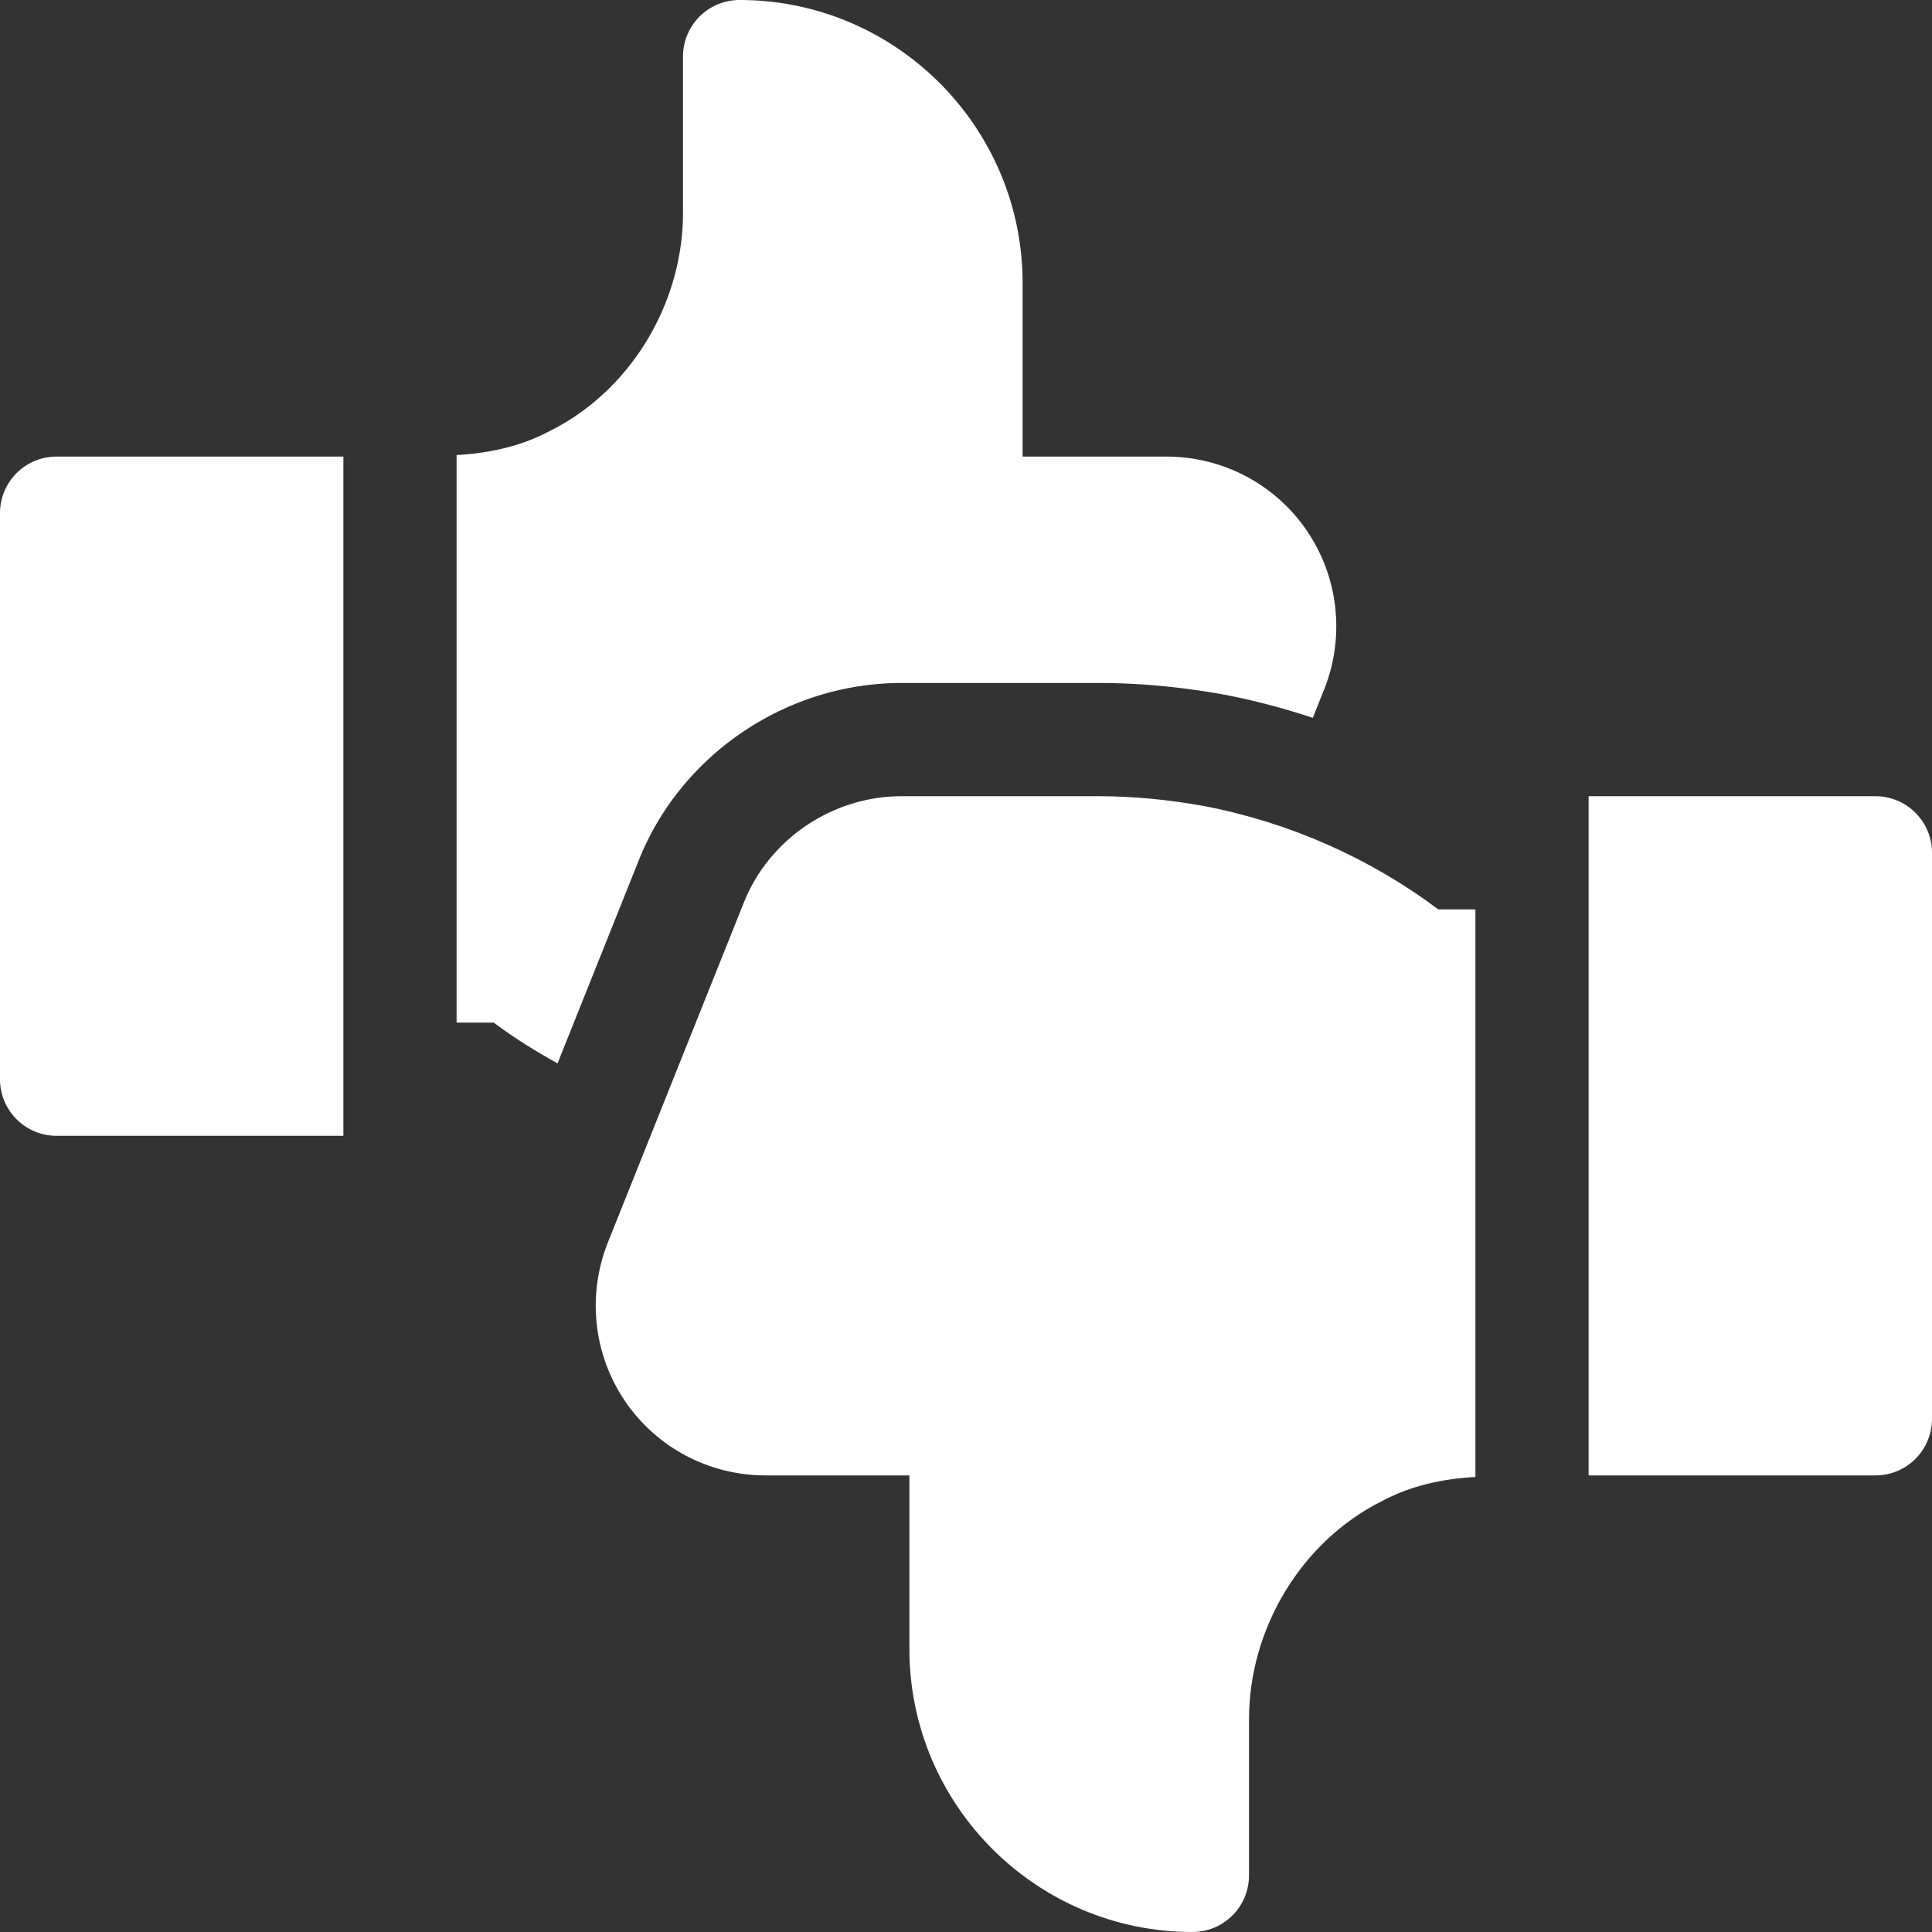 <svg xmlns="http://www.w3.org/2000/svg" version="1.1" xmlns:xlink="http://www.w3.org/1999/xlink" xmlns:svgjs="http://svgjs.com/svgjs" width="512" height="512" x="0" y="0" viewBox="0 0 512 512" style="enable-background:new 0 0 512 512" xml:space="preserve"><rect x="0" y="0" width="512" height="512" fill="#333333" stroke="none"/><g><path d="M346.322 140.629C337.958 128.339 324.042 121 309.1 121H271V75c0-41.353-33.647-75-75-75-8.291 0-15 6.709-15 15v41.396c0 23.921-13.799 47.201-35.522 57.938-7.343 3.884-15.643 5.777-24.478 6.257V271h9.844c5.356 4.016 11.056 7.542 16.913 10.807l21.465-53.668C180.341 199.999 208.363 181 238.905 181h52.192c10.854 0 21.797 1.011 33.457 3.105a184.78 184.78 0 0 1 23.357 6.138l3.025-7.603c.015-.015.015-.029.029-.044 5.494-13.959 3.751-29.648-4.643-41.967zM91 121H15c-8.291 0-15 6.709-15 15v150c0 8.291 6.709 15 15 15h76z" fill="#ffffff" data-original="#000000" opacity="1"></path><path d="M391 241h-9.844c-18.076-13.564-39.302-22.983-61.904-27.363-9.873-1.772-19.087-2.637-28.154-2.637h-52.192c-18.34 0-35.156 11.411-41.821 28.286l-36.05 90.117c-5.493 13.96-3.75 29.648 4.644 41.968 8.364 12.29 22.28 19.629 37.222 19.629H241v46c0 41.353 33.647 75 75 75 8.291 0 15-6.709 15-15v-41.396c0-23.921 13.799-47.216 35.508-57.938 7.343-3.884 15.652-5.777 24.492-6.257zM497 211h-76v180h76c8.291 0 15-6.709 15-15V226c0-8.291-6.709-15-15-15z" fill="#ffffff" data-original="#000000" opacity="1"></path></g></svg>